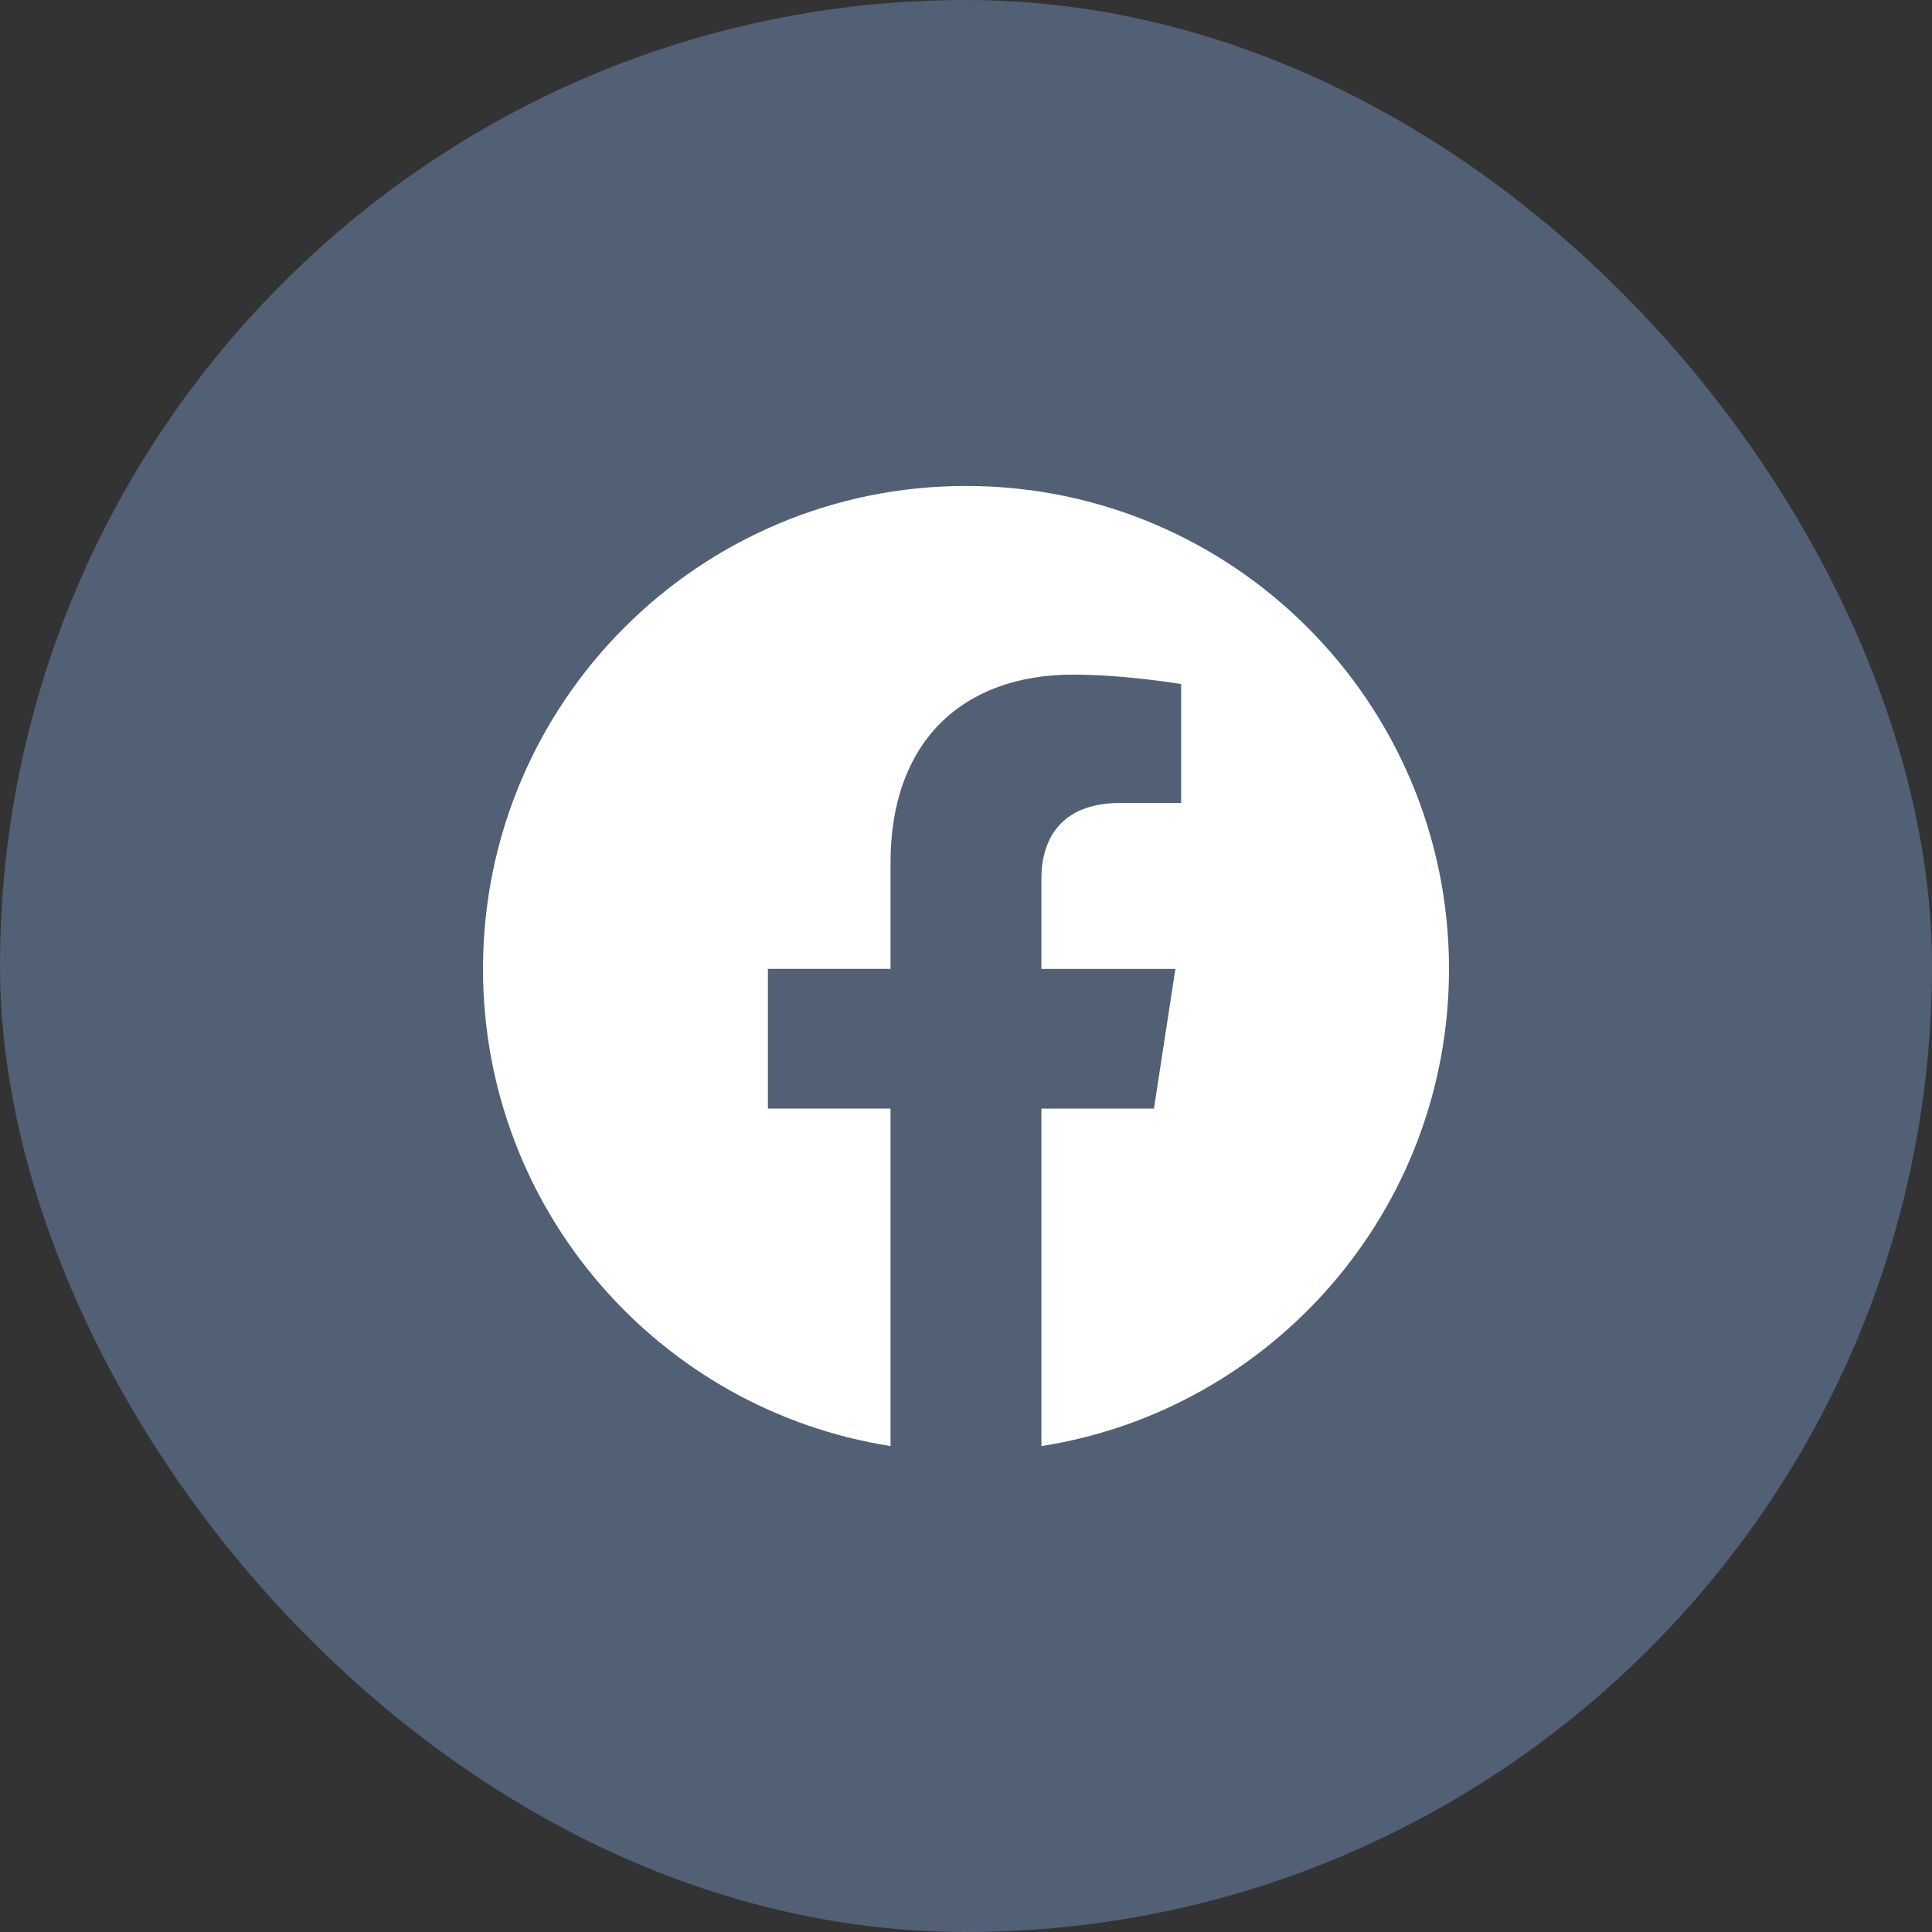 <svg width="32" height="32" viewBox="0 0 32 32" fill="none" xmlns="http://www.w3.org/2000/svg">
<rect x="0" y="0" width="32" height="32" fill="#333333" stroke="none"/>
<rect width="32" height="32" rx="16" fill="#526075"/>
<g clip-path="url(#clip0_276_1088)">
<path d="M24 16.049C24 11.631 20.418 8.049 16 8.049C11.582 8.049 8 11.631 8 16.049C8 20.042 10.925 23.352 14.75 23.951V18.361H12.719V16.048H14.75V14.287C14.75 12.282 15.945 11.174 17.772 11.174C18.647 11.174 19.563 11.331 19.563 11.331V13.3H18.553C17.559 13.3 17.249 13.916 17.249 14.549V16.049H19.468L19.113 18.362H17.249V23.952C21.075 23.352 24 20.041 24 16.049Z" fill="white"/>
</g>
<defs>
<clipPath id="clip0_276_1088">
<rect width="16" height="16" fill="white" transform="translate(8 8)"/>
</clipPath>
</defs>
</svg>
